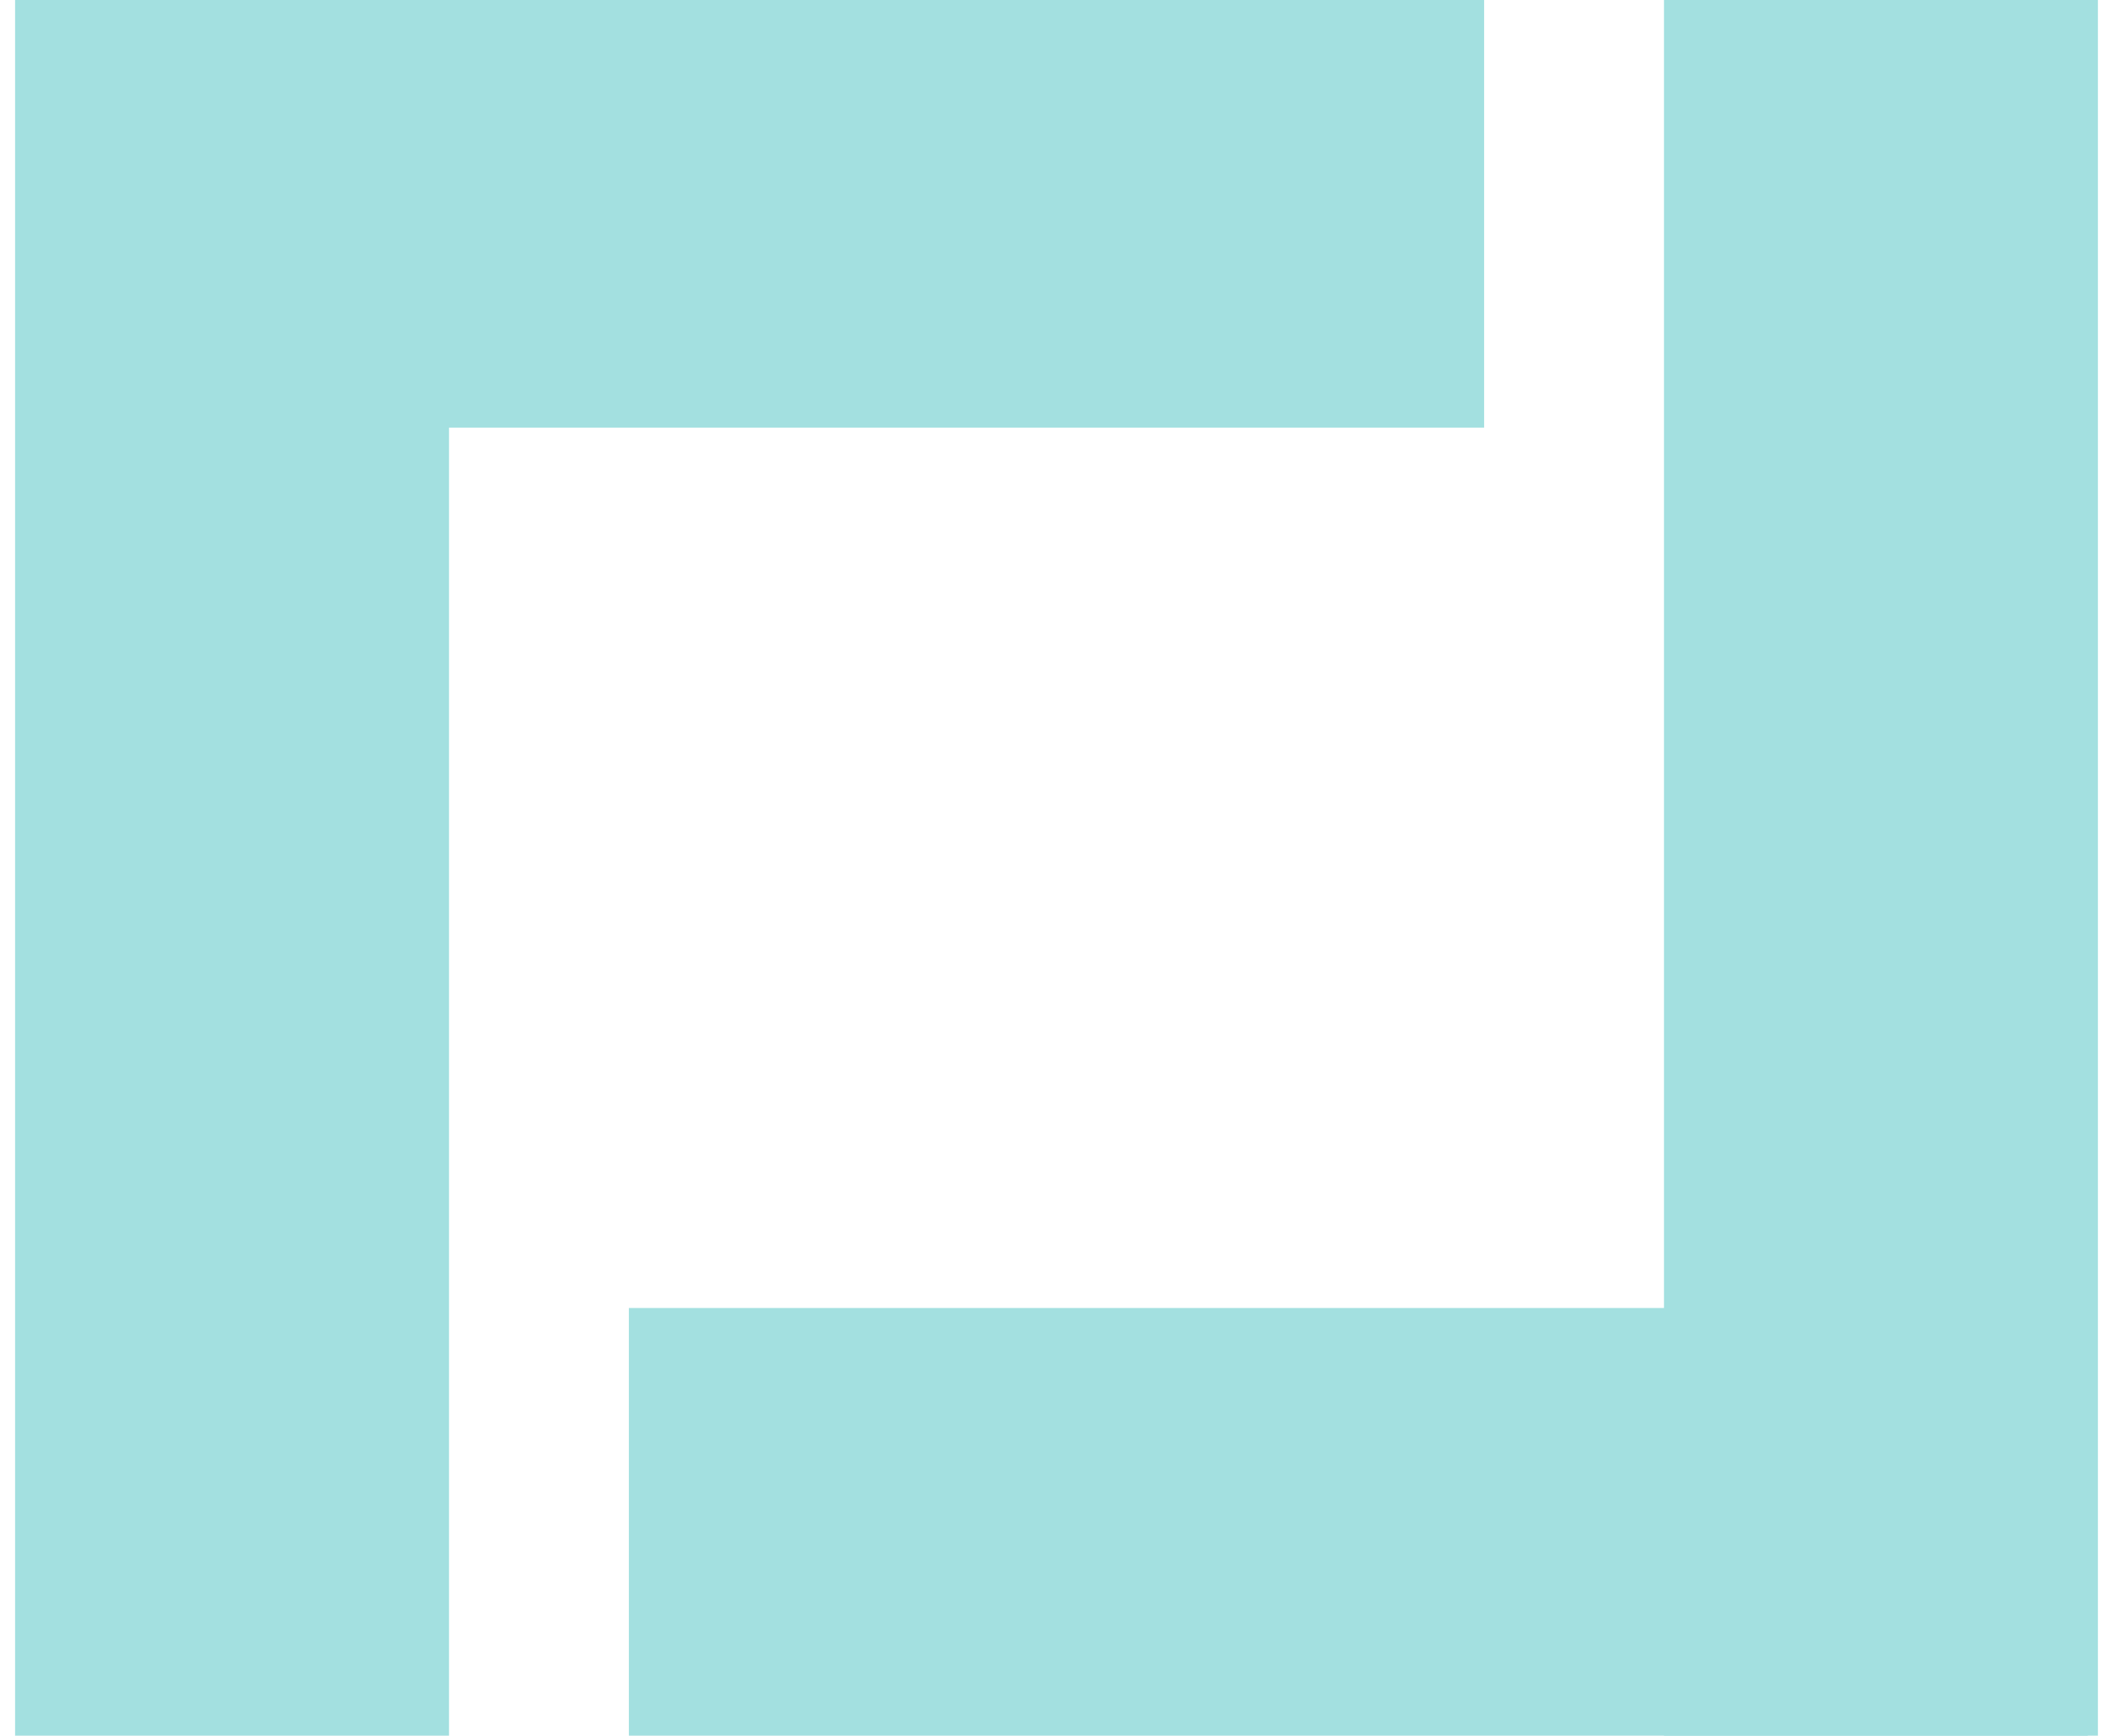 <?xml version="1.0" encoding="UTF-8"?> <svg xmlns="http://www.w3.org/2000/svg" width="84" height="69" viewBox="0 0 84 69" fill="none"><rect x="17.85" width="69" height="17.25" transform="rotate(90 17.85 0)" fill="#A3E0E0"></rect><rect x="59" y="17" width="58" height="17" transform="rotate(-180 59 17)" fill="#A3E0E0"></rect><rect x="83" y="69" width="58" height="17" transform="rotate(-180 83 69)" fill="#A3E0E0"></rect><rect x="83.4" width="69" height="17.25" transform="rotate(90 83.4 0)" fill="#A3E0E0"></rect></svg> 